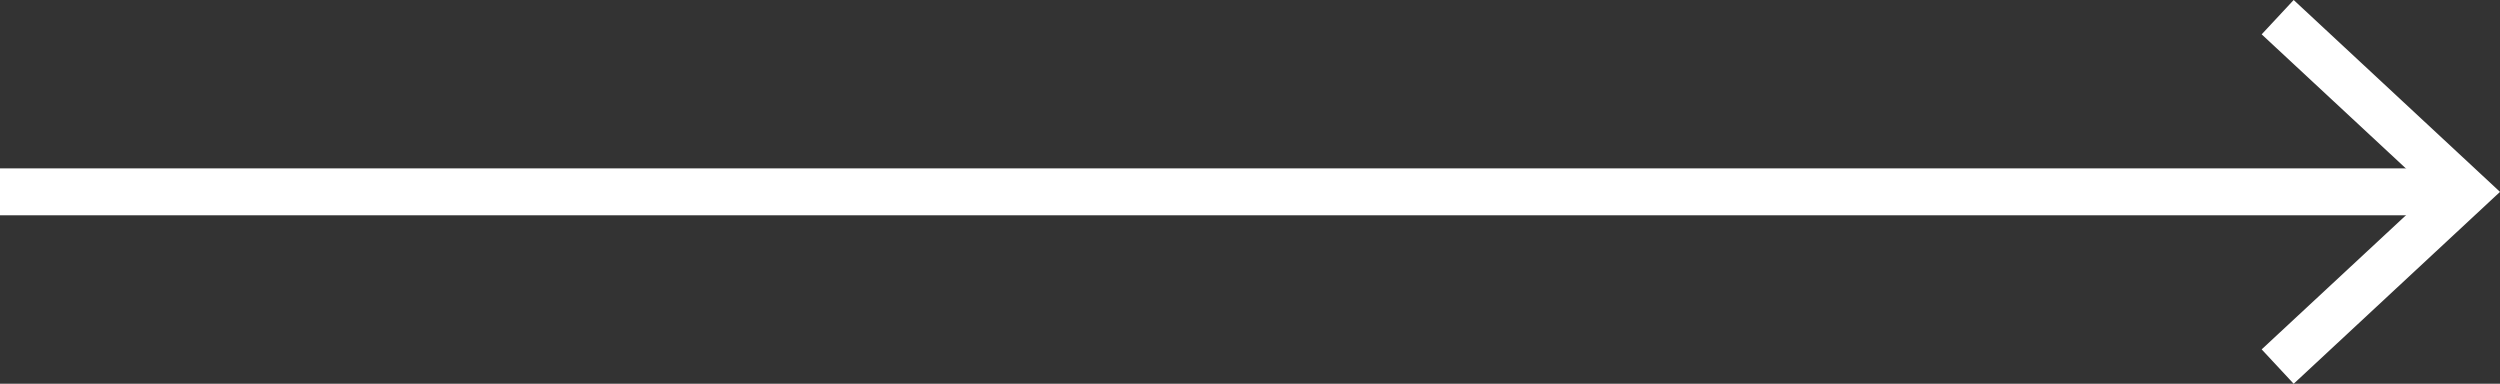 <svg xmlns="http://www.w3.org/2000/svg" width="59.686" height="9.162" viewBox="0 0 59.686 9.162"><rect x="0" y="0" width="59.686" height="9.162" fill="#333333" stroke="none"/><defs><style>.a{fill:none;stroke:#fff;stroke-miterlimit:10;stroke-width:1.12px;}.b{fill:#fff;}</style></defs><title>next_slider_m</title><line class="a" y1="4.58" x2="58.471" y2="4.58"/><polygon class="b" points="54.76 9.162 53.996 8.341 58.041 4.581 53.996 0.82 54.76 0 59.686 4.581 54.76 9.162"/></svg>